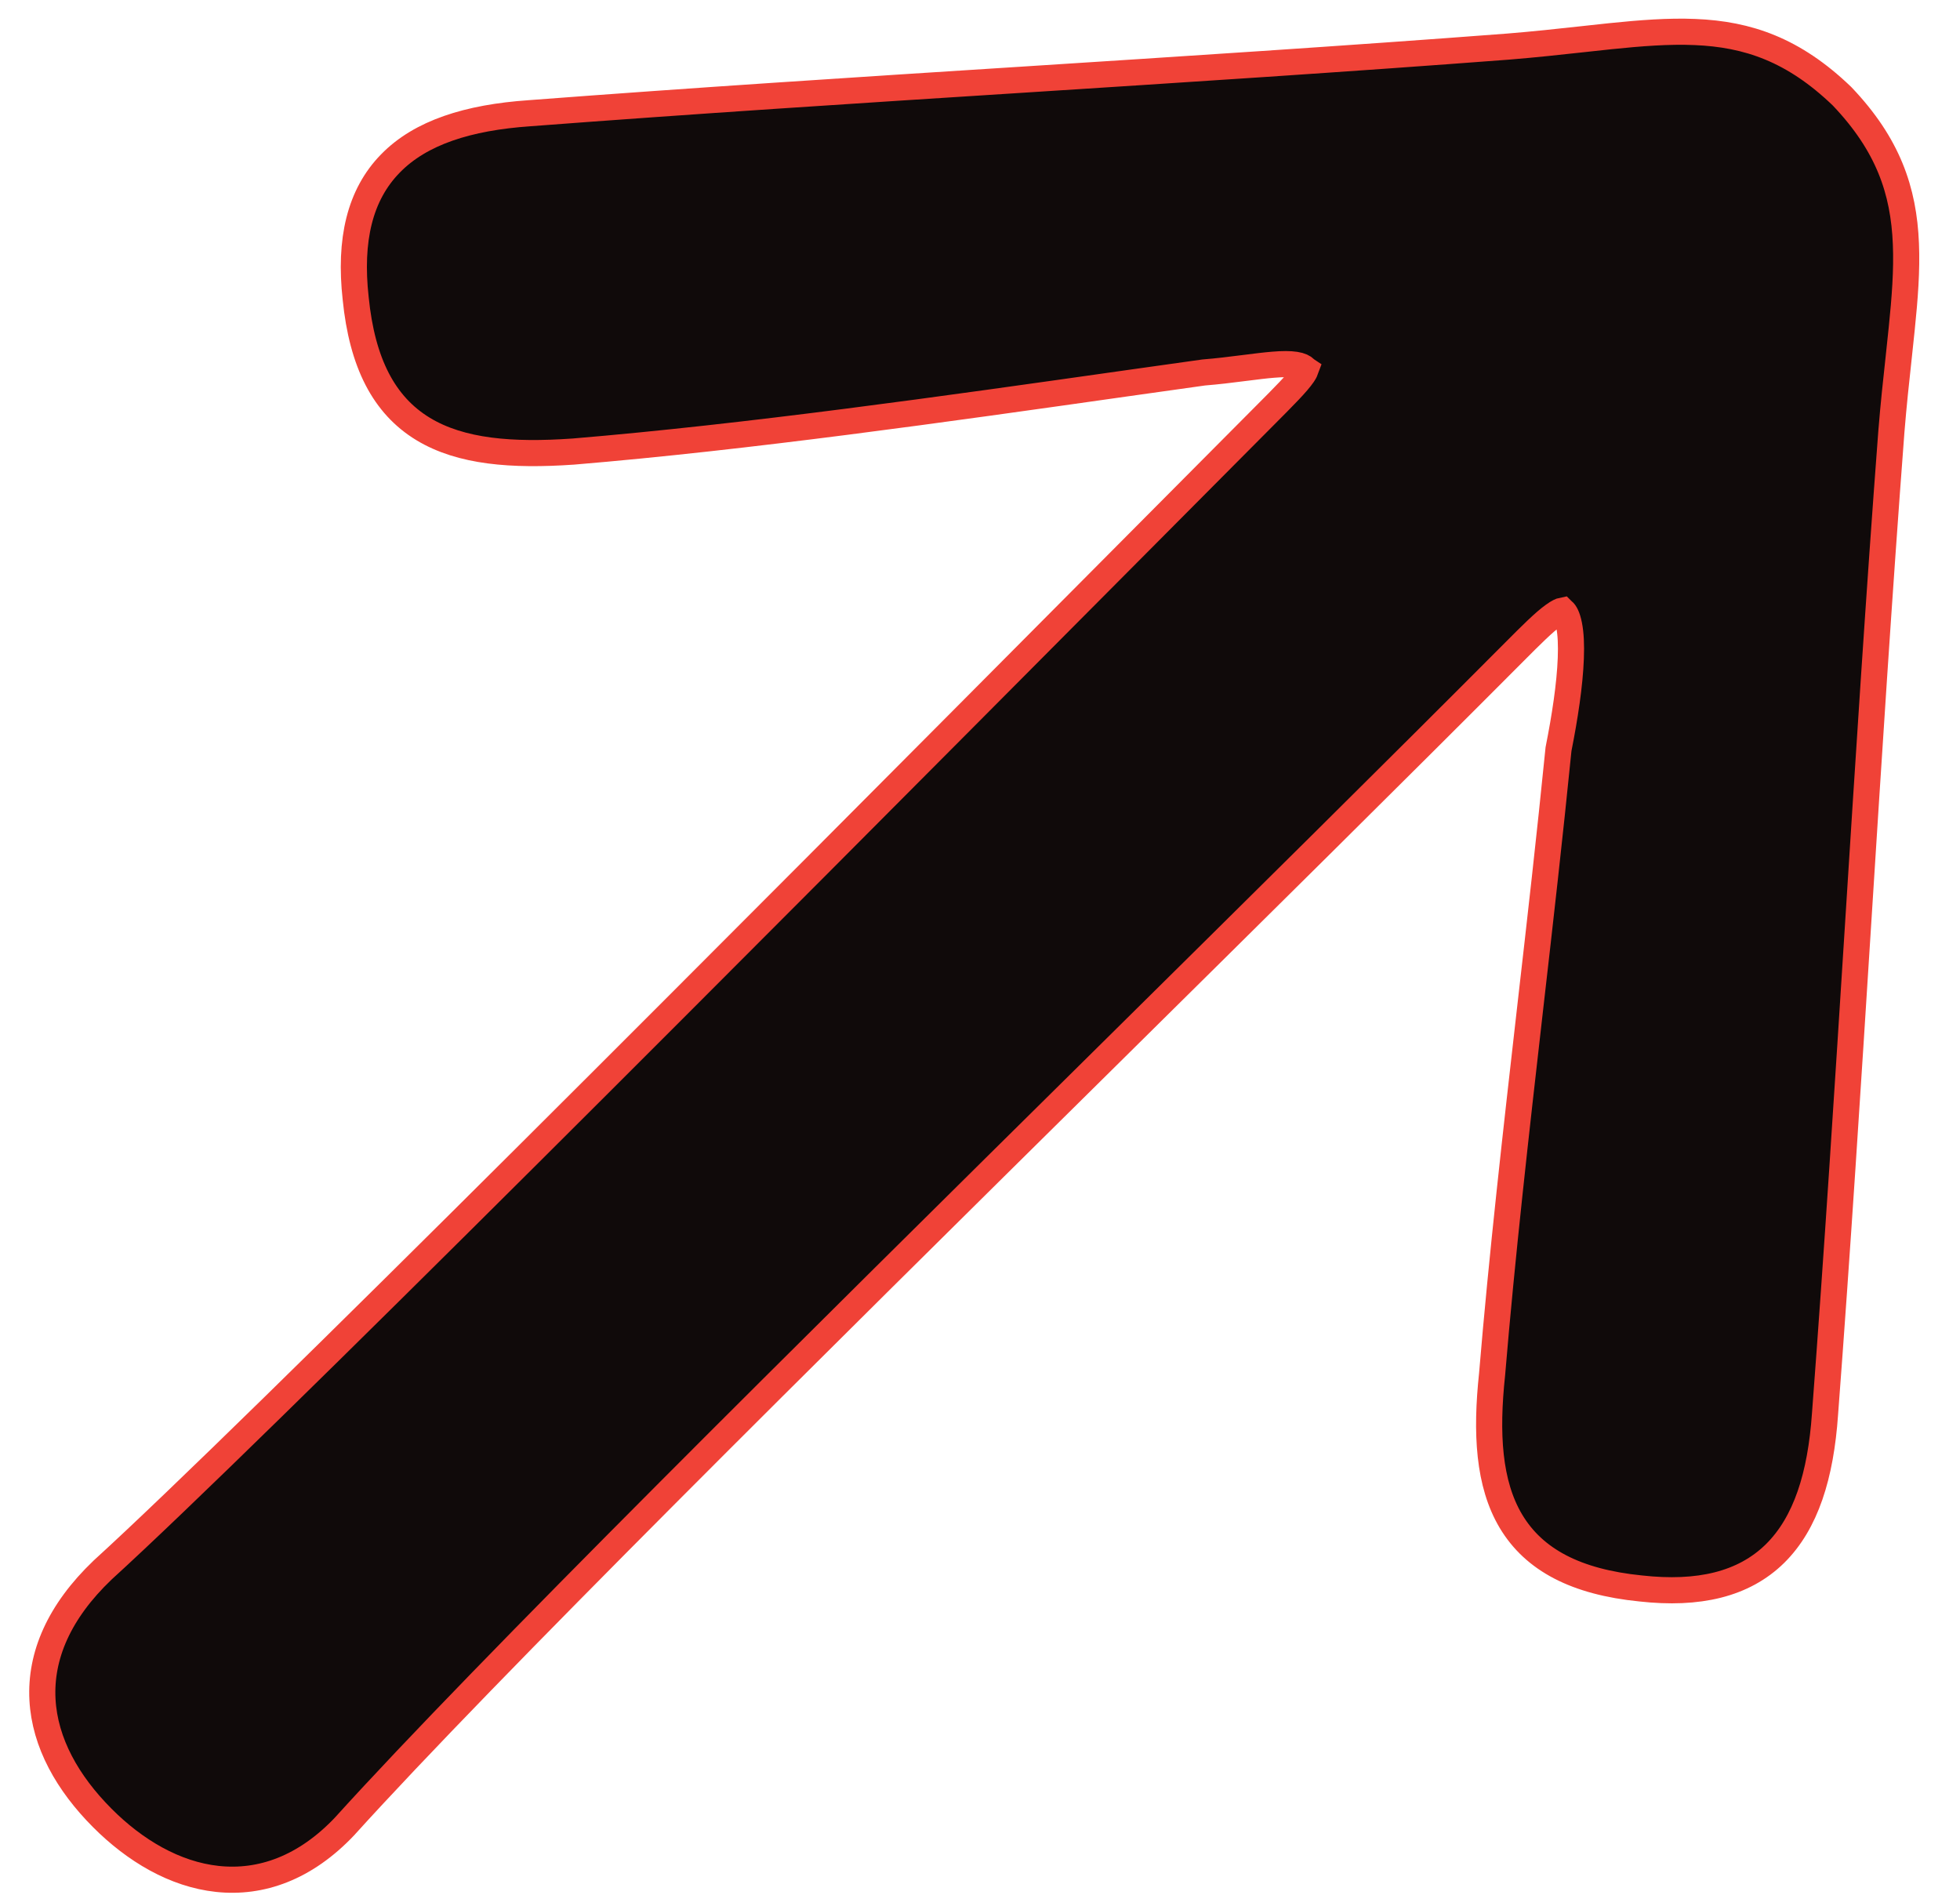 <svg width="30" height="29" viewBox="0 0 30 29" fill="none" xmlns="http://www.w3.org/2000/svg">
<path d="M1.572 24.029L1.572 24.029L1.569 24.032C0.903 24.668 0.615 25.343 0.65 26.012C0.685 26.675 1.036 27.293 1.565 27.824C2.062 28.323 2.674 28.688 3.328 28.758C3.993 28.829 4.671 28.593 5.28 27.948L5.28 27.948L5.283 27.944C7.426 25.577 12.353 20.707 17.009 16.104C19.24 13.898 21.408 11.755 23.179 9.977C23.438 9.717 23.631 9.524 23.78 9.417C23.851 9.366 23.894 9.348 23.915 9.344L23.919 9.348L23.927 9.354C23.951 9.373 23.99 9.431 24.017 9.569C24.043 9.7 24.051 9.872 24.043 10.075C24.028 10.482 23.951 10.98 23.857 11.454L23.855 11.464L23.854 11.473C23.724 12.775 23.573 14.103 23.421 15.428C23.204 17.333 22.988 19.231 22.838 21.035C22.742 21.934 22.783 22.707 23.127 23.284C23.481 23.876 24.124 24.213 25.111 24.312C26 24.411 26.689 24.25 27.169 23.778C27.641 23.312 27.869 22.584 27.934 21.642C28.125 19.123 28.283 16.621 28.442 14.119L28.442 14.119C28.601 11.617 28.759 9.117 28.95 6.601C28.983 6.194 29.023 5.823 29.061 5.477C29.077 5.324 29.093 5.176 29.108 5.031C29.156 4.563 29.189 4.134 29.172 3.733C29.139 2.915 28.899 2.214 28.197 1.476L28.197 1.476L28.19 1.469C27.455 0.764 26.757 0.523 25.942 0.49C25.541 0.473 25.115 0.506 24.648 0.554C24.504 0.569 24.357 0.585 24.204 0.602C23.859 0.64 23.49 0.68 23.085 0.713C20.579 0.904 18.088 1.063 15.597 1.223L15.596 1.223C13.105 1.382 10.613 1.542 8.104 1.733C7.166 1.798 6.439 2.027 5.976 2.502C5.505 2.983 5.345 3.674 5.444 4.567C5.543 5.557 5.878 6.202 6.475 6.565C7.056 6.918 7.841 6.976 8.767 6.912L8.767 6.912L8.77 6.912C11.453 6.688 14.431 6.266 17.265 5.864C17.654 5.809 18.041 5.754 18.424 5.701C18.634 5.684 18.83 5.66 19.008 5.637C19.027 5.635 19.046 5.633 19.065 5.63C19.223 5.61 19.364 5.592 19.49 5.582C19.632 5.57 19.742 5.57 19.827 5.583C19.91 5.596 19.952 5.62 19.975 5.643C19.98 5.648 19.983 5.652 19.986 5.654C19.982 5.665 19.973 5.689 19.944 5.732C19.854 5.864 19.665 6.054 19.34 6.38C18.597 7.126 17.733 7.995 16.792 8.942C11.537 14.227 3.883 21.925 1.572 24.029ZM19.989 5.66C19.989 5.66 19.989 5.66 19.989 5.659L19.989 5.66Z" fill="#100A0A" stroke="#F04237" stroke-width="0.4"/>
</svg>
